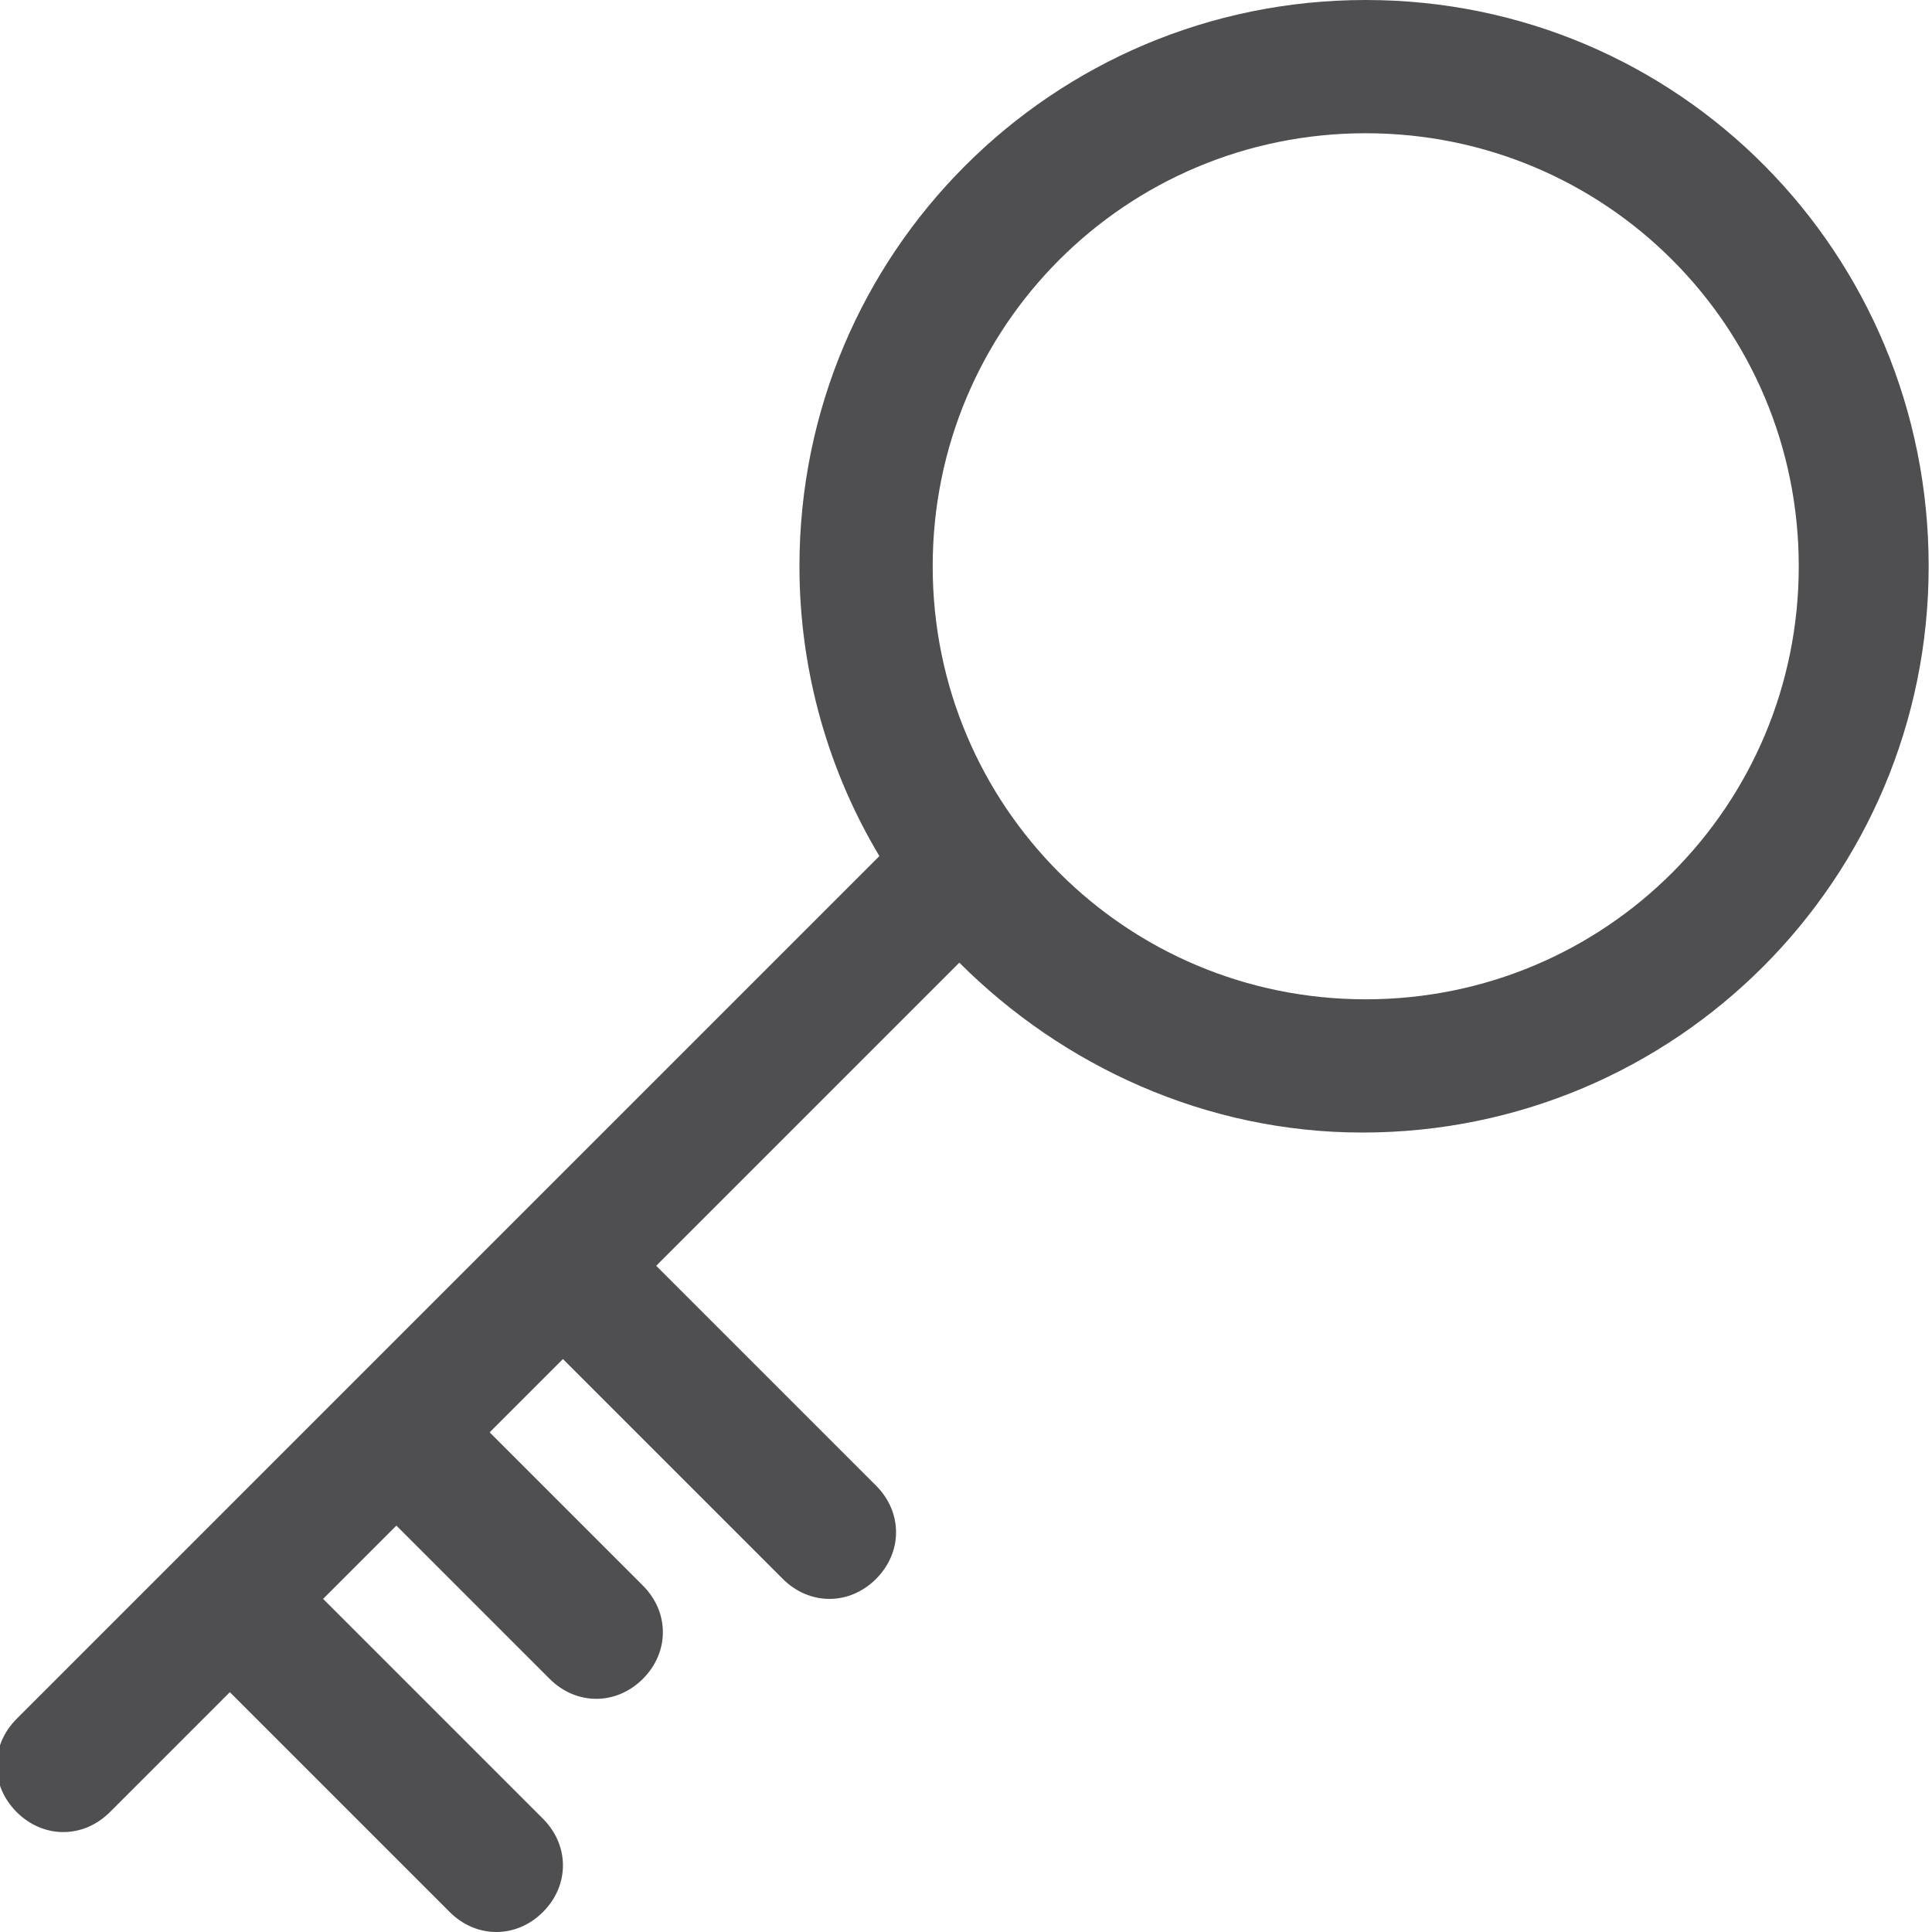 <?xml version="1.0" encoding="utf-8"?>
<!-- Generator: Adobe Illustrator 19.0.0, SVG Export Plug-In . SVG Version: 6.00 Build 0)  -->
<svg version="1.1" id="Capa_1" xmlns="http://www.w3.org/2000/svg" xmlns:xlink="http://www.w3.org/1999/xlink" x="0px" y="0px"
	 viewBox="-220 222 58 58" style="enable-background:new -220 222 58 58;" xml:space="preserve">
<style type="text/css">
	.st0{fill:#4F4F52;}
</style>
<path class="st0" d="M-179,222c-9.4,0-17,7.6-17,17c0,3.2,0.9,6.2,2.4,8.7l-25.9,25.9c-0.8,0.8-0.8,2,0,2.8c0.4,0.4,0.9,0.6,1.4,0.6
	s1-0.2,1.4-0.6l3.6-3.6l6.6,6.6c0.4,0.4,0.9,0.6,1.4,0.6s1-0.2,1.4-0.6c0.8-0.8,0.8-2,0-2.8l-6.6-6.6l2.2-2.2l4.6,4.6
	c0.4,0.4,0.9,0.6,1.4,0.6s1-0.2,1.4-0.6c0.8-0.8,0.8-2,0-2.8l-4.6-4.6l2.2-2.2l6.6,6.6c0.4,0.4,0.9,0.6,1.4,0.6s1-0.2,1.4-0.6
	c0.8-0.8,0.8-2,0-2.8l-6.6-6.6l9.1-9.1c3.1,3.1,7.4,5.1,12.1,5.1c9.4,0,17-7.6,17-17S-169.6,222-179,222z M-179,252
	c-7.2,0-13-5.8-13-13s5.8-13,13-13s13,5.8,13,13S-171.8,252-179,252z"/>
</svg>
